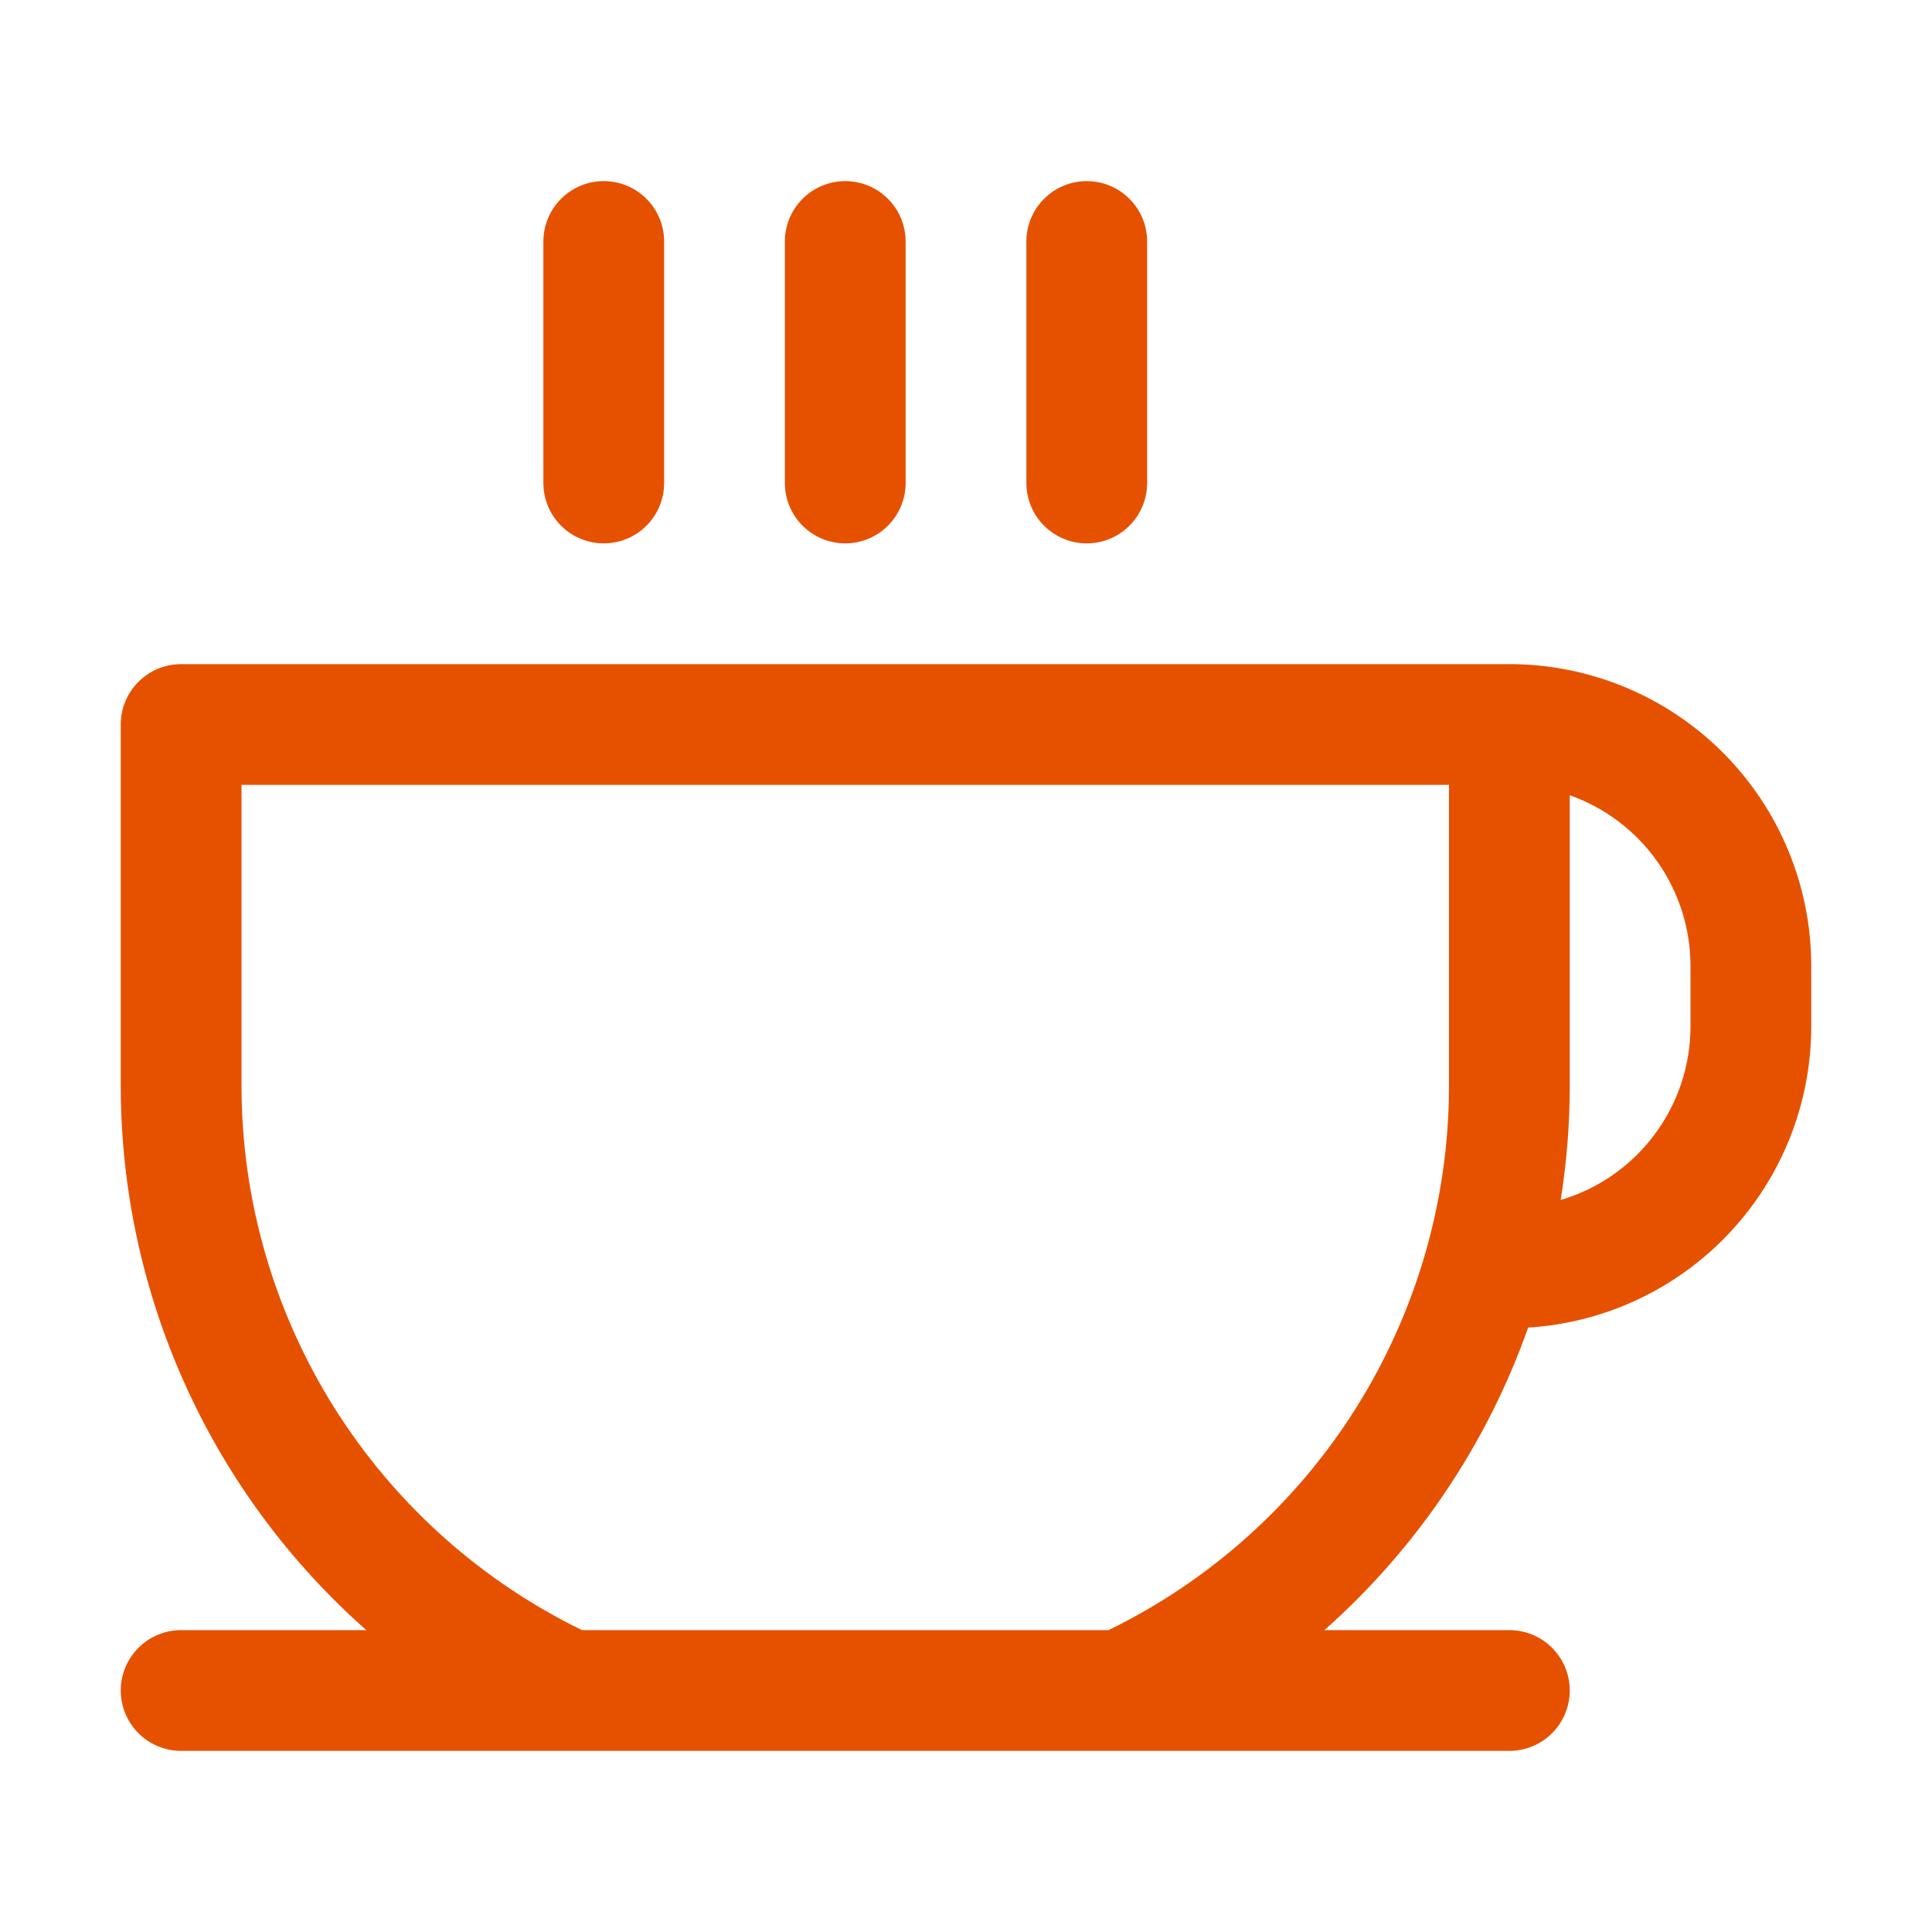 <svg width="32" height="32" viewBox="0 0 32 32" fill="none" xmlns="http://www.w3.org/2000/svg">
<path d="M9 8V4C9 3.735 9.105 3.48 9.293 3.293C9.48 3.105 9.735 3 10 3C10.265 3 10.52 3.105 10.707 3.293C10.895 3.48 11 3.735 11 4V8C11 8.265 10.895 8.52 10.707 8.707C10.52 8.895 10.265 9 10 9C9.735 9 9.48 8.895 9.293 8.707C9.105 8.52 9 8.265 9 8ZM14 9C14.265 9 14.52 8.895 14.707 8.707C14.895 8.52 15 8.265 15 8V4C15 3.735 14.895 3.48 14.707 3.293C14.52 3.105 14.265 3 14 3C13.735 3 13.48 3.105 13.293 3.293C13.105 3.48 13 3.735 13 4V8C13 8.265 13.105 8.52 13.293 8.707C13.48 8.895 13.735 9 14 9ZM18 9C18.265 9 18.52 8.895 18.707 8.707C18.895 8.52 19 8.265 19 8V4C19 3.735 18.895 3.48 18.707 3.293C18.52 3.105 18.265 3 18 3C17.735 3 17.48 3.105 17.293 3.293C17.105 3.48 17 3.735 17 4V8C17 8.265 17.105 8.52 17.293 8.707C17.48 8.895 17.735 9 18 9ZM30 16V17C30 18.272 29.515 19.496 28.643 20.423C27.772 21.35 26.581 21.91 25.311 21.989C24.629 23.918 23.468 25.643 21.936 27H25C25.265 27 25.52 27.105 25.707 27.293C25.895 27.48 26 27.735 26 28C26 28.265 25.895 28.52 25.707 28.707C25.52 28.895 25.265 29 25 29H3C2.735 29 2.48 28.895 2.293 28.707C2.105 28.52 2 28.265 2 28C2 27.735 2.105 27.48 2.293 27.293C2.48 27.105 2.735 27 3 27H6.067C4.792 25.873 3.769 24.488 3.068 22.936C2.367 21.385 2.003 19.703 2 18V12C2 11.735 2.105 11.48 2.293 11.293C2.48 11.105 2.735 11 3 11H25C26.326 11 27.598 11.527 28.535 12.464C29.473 13.402 30 14.674 30 16ZM24 13H4V18C4.004 19.878 4.534 21.716 5.532 23.308C6.529 24.898 7.952 26.178 9.64 27H18.36C20.048 26.178 21.471 24.898 22.468 23.308C23.465 21.716 23.996 19.878 24 18V13ZM28 16C28 15.38 27.807 14.775 27.449 14.268C27.091 13.762 26.585 13.379 26 13.172V18C25.999 18.628 25.949 19.255 25.85 19.875C26.471 19.692 27.015 19.313 27.402 18.795C27.79 18.276 28 17.647 28 17V16Z" fill="#E65100"/>
</svg>
